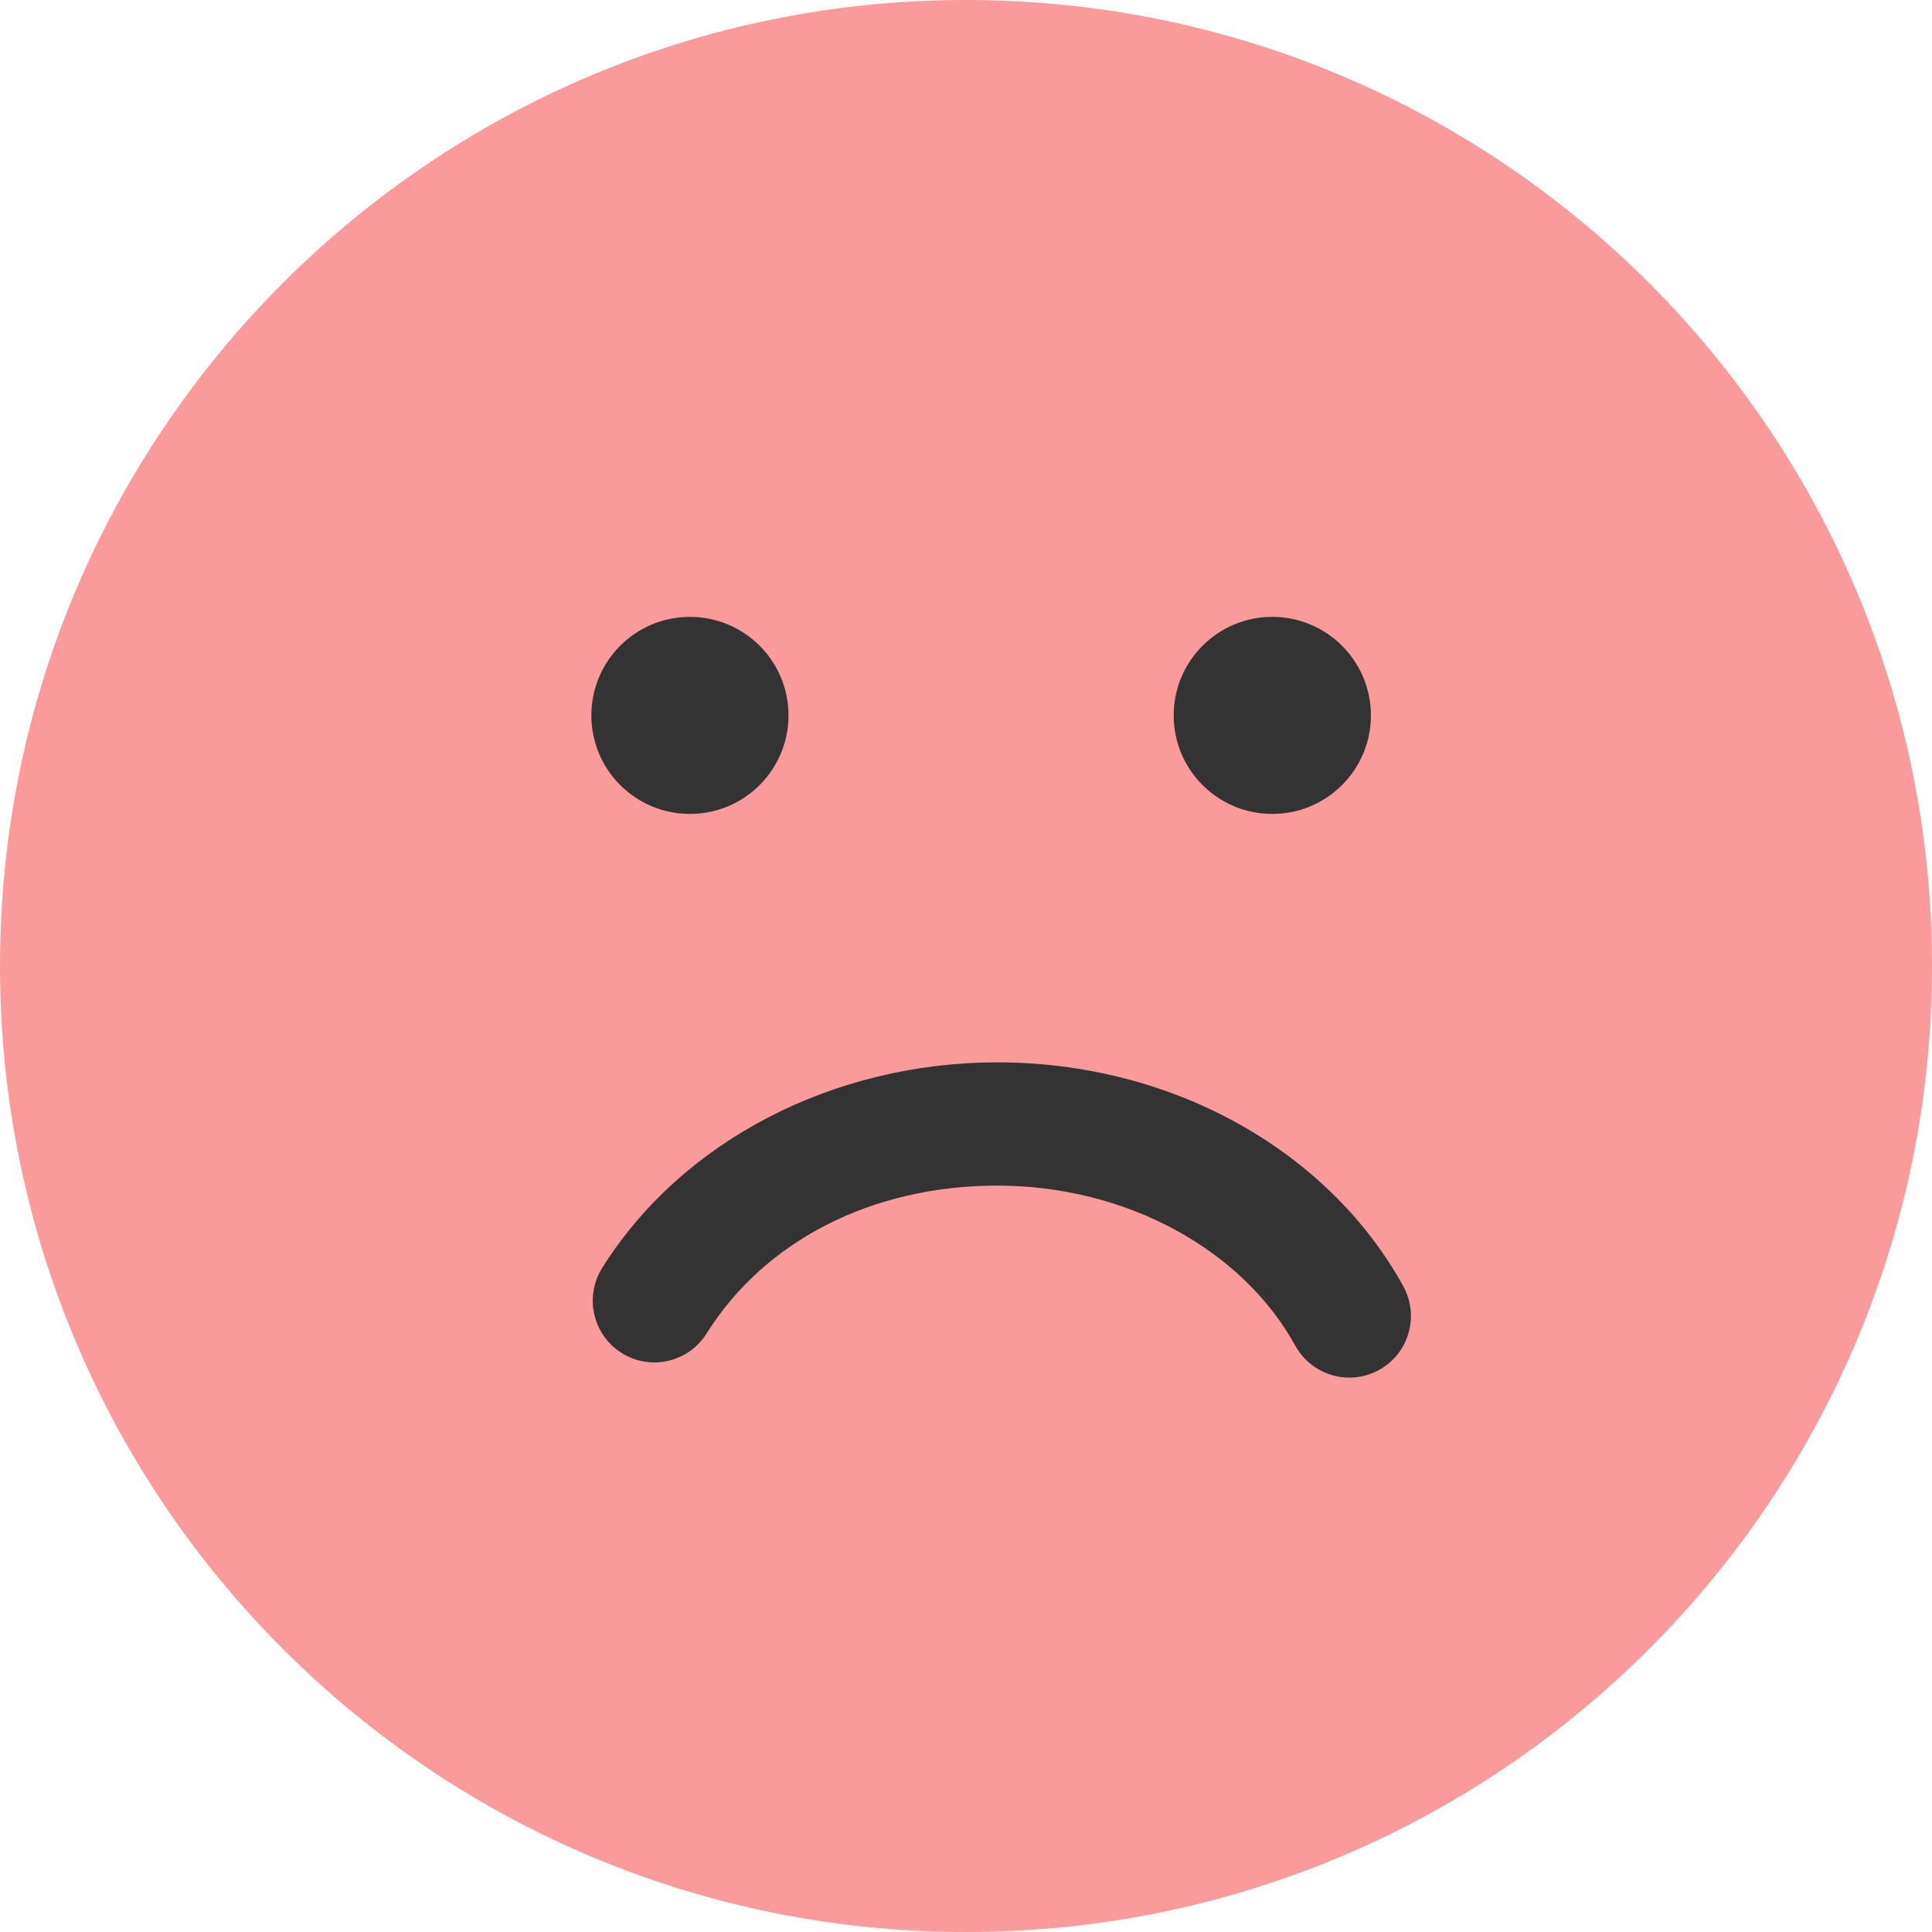 <svg width="24" height="24" viewBox="0 0 24 24" fill="none" xmlns="http://www.w3.org/2000/svg">
<path d="M12 24C18.627 24 24 18.627 24 12C24 5.373 18.627 0 12 0C5.373 0 0 5.373 0 12C0 18.627 5.373 24 12 24Z" fill="#FB9A9A"/>
<path d="M8.57 10.111C9.247 10.111 9.795 9.563 9.795 8.887C9.795 8.211 9.247 7.663 8.57 7.663C7.894 7.663 7.346 8.211 7.346 8.887C7.346 9.563 7.894 10.111 8.57 10.111Z" fill="#333333"/>
<path d="M15.805 10.111C16.481 10.111 17.03 9.563 17.03 8.887C17.03 8.211 16.481 7.663 15.805 7.663C15.128 7.663 14.58 8.211 14.58 8.887C14.58 9.563 15.128 10.111 15.805 10.111Z" fill="#333333"/>
<path d="M16.762 17.113C16.492 17.113 16.231 16.97 16.091 16.717C15.425 15.509 13.973 14.728 12.39 14.728C10.807 14.728 9.487 15.432 8.778 16.564C8.554 16.923 8.082 17.032 7.723 16.808C7.365 16.583 7.256 16.111 7.48 15.752C8.466 14.176 10.347 13.197 12.39 13.197C13.452 13.197 14.486 13.46 15.38 13.957C16.266 14.45 16.975 15.149 17.432 15.978C17.636 16.349 17.502 16.814 17.131 17.018C17.014 17.083 16.887 17.113 16.762 17.113Z" fill="#333333"/>
</svg>
